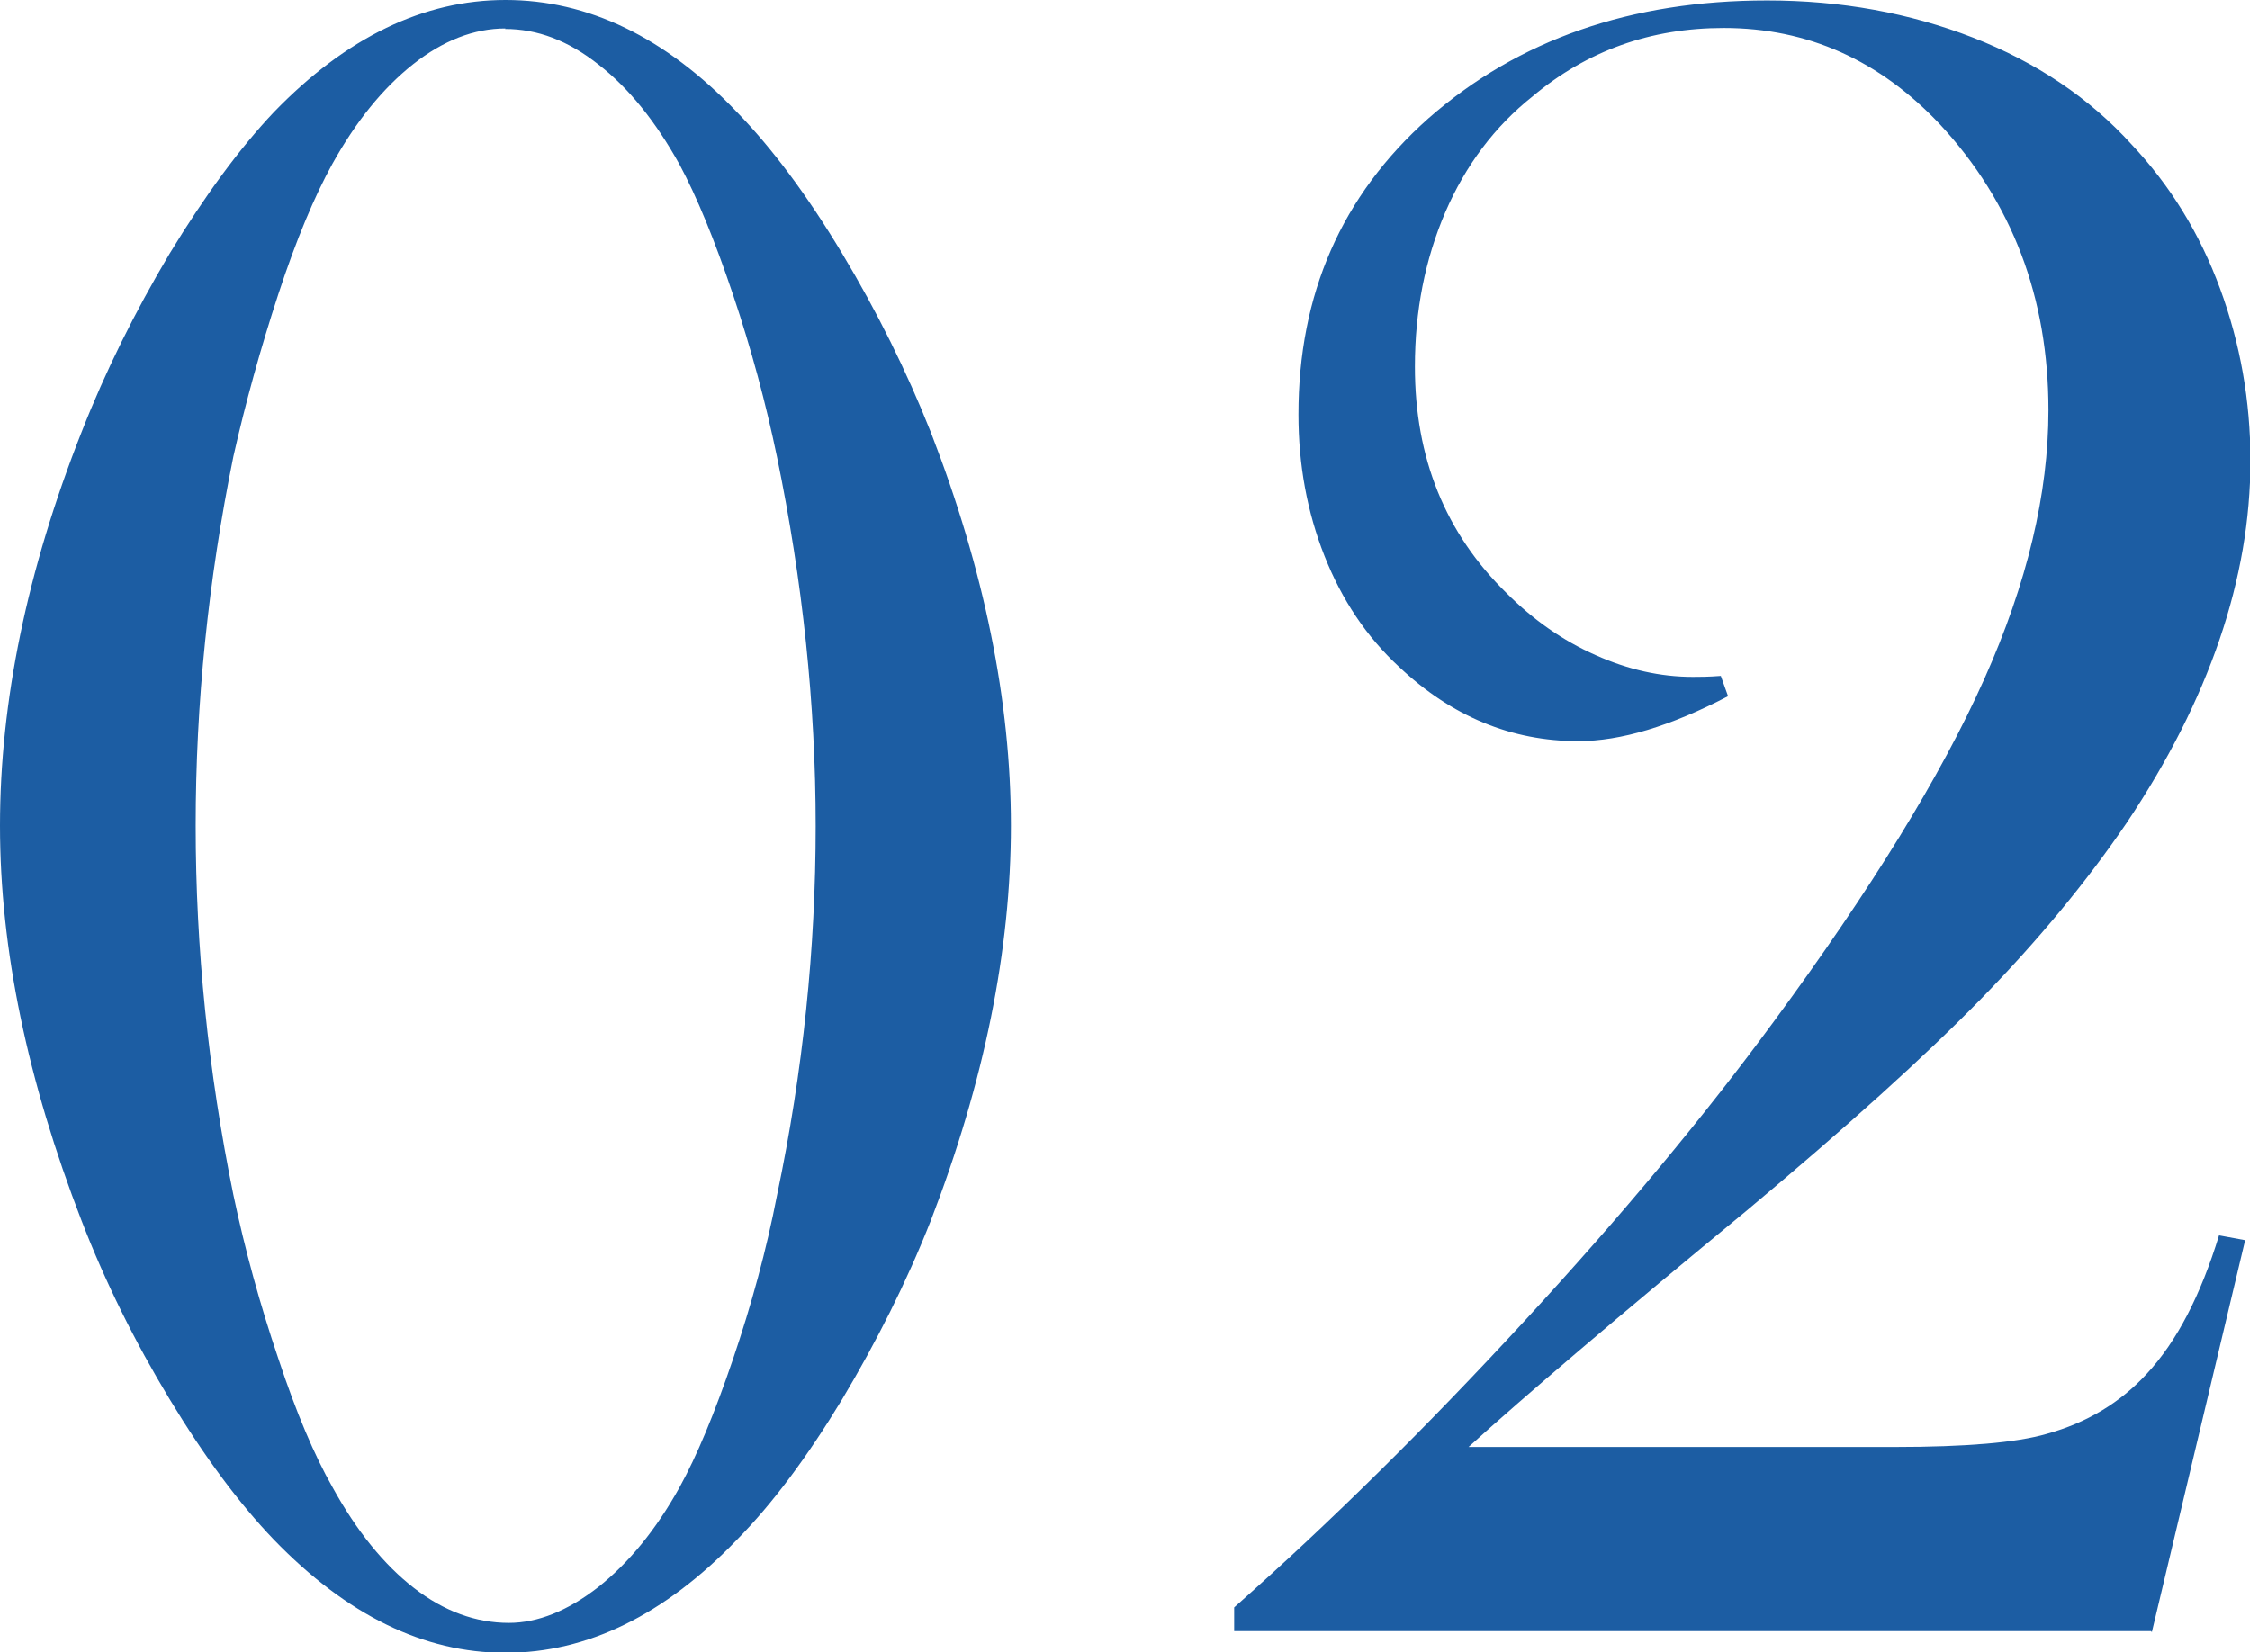 <svg data-name="レイヤー 2" xmlns="http://www.w3.org/2000/svg" viewBox="0 0 46.56 34.2"><path d="M10.46 0c1.71 0 3.31.77 4.79 2.32.73.75 1.46 1.73 2.18 2.93.72 1.2 1.33 2.43 1.83 3.69 1.11 2.86 1.66 5.58 1.66 8.15s-.55 5.3-1.66 8.18c-.5 1.27-1.12 2.5-1.83 3.69-.72 1.19-1.44 2.16-2.18 2.91-1.5 1.56-3.1 2.34-4.79 2.34s-3.28-.78-4.79-2.34c-.72-.75-1.44-1.72-2.16-2.91-.72-1.19-1.33-2.42-1.82-3.69C.57 22.37 0 19.65 0 17.09s.56-5.29 1.69-8.15c.49-1.25 1.1-2.48 1.82-3.69.73-1.2 1.45-2.18 2.16-2.93C7.17.77 8.77 0 10.46 0zm0 .59c-.65 0-1.29.25-1.91.74-.63.5-1.18 1.18-1.67 2.06-.37.67-.75 1.57-1.12 2.7-.37 1.13-.68 2.25-.93 3.36-.52 2.56-.78 5.1-.78 7.64s.26 5.09.78 7.64c.24 1.14.55 2.27.93 3.39.37 1.12.75 2.01 1.12 2.66.5.91 1.07 1.61 1.69 2.09.62.48 1.28.72 1.96.72.6 0 1.22-.25 1.85-.74.63-.5 1.19-1.18 1.68-2.06.36-.65.73-1.54 1.11-2.66s.69-2.25.91-3.39c.54-2.57.8-5.12.8-7.64s-.27-5.07-.8-7.64c-.23-1.11-.53-2.23-.91-3.36s-.75-2.03-1.11-2.7c-.49-.88-1.04-1.57-1.67-2.06-.63-.5-1.27-.74-1.94-.74zm34.05 33.17H25.54v-.49c2-1.77 4-3.75 6.01-5.93 2.01-2.18 3.73-4.25 5.16-6.2 2.01-2.73 3.46-5.09 4.35-7.08.89-1.99 1.33-3.84 1.33-5.57 0-2.33-.75-4.3-2.24-5.91-1.25-1.33-2.74-2-4.48-2-1.51 0-2.83.47-3.96 1.42-.78.62-1.38 1.42-1.8 2.39-.42.98-.63 2.04-.63 3.2 0 1.89.63 3.45 1.9 4.69.55.55 1.16.98 1.84 1.28.67.3 1.34.45 2.01.45.13 0 .32 0 .58-.02l.15.42c-1.19.62-2.22.93-3.1.93-1.38 0-2.62-.51-3.71-1.54-.67-.62-1.18-1.38-1.54-2.29-.36-.91-.54-1.89-.54-2.93 0-2.49.89-4.53 2.69-6.13C31.42.82 33.75.01 36.57.01c1.53 0 2.95.26 4.26.77 1.31.51 2.41 1.25 3.28 2.21.8.85 1.41 1.84 1.83 2.98.42 1.14.63 2.33.63 3.56 0 2.44-.85 4.94-2.56 7.5-.83 1.22-1.83 2.43-3 3.63s-2.8 2.67-4.88 4.41c-2.67 2.2-4.58 3.83-5.74 4.88h8.81c1.48 0 2.53-.09 3.15-.27.83-.23 1.52-.64 2.08-1.25.62-.67 1.11-1.62 1.49-2.86l.54.1-1.93 8.11z" fill="#1c5da3" data-name="レイヤー 1"/></svg>